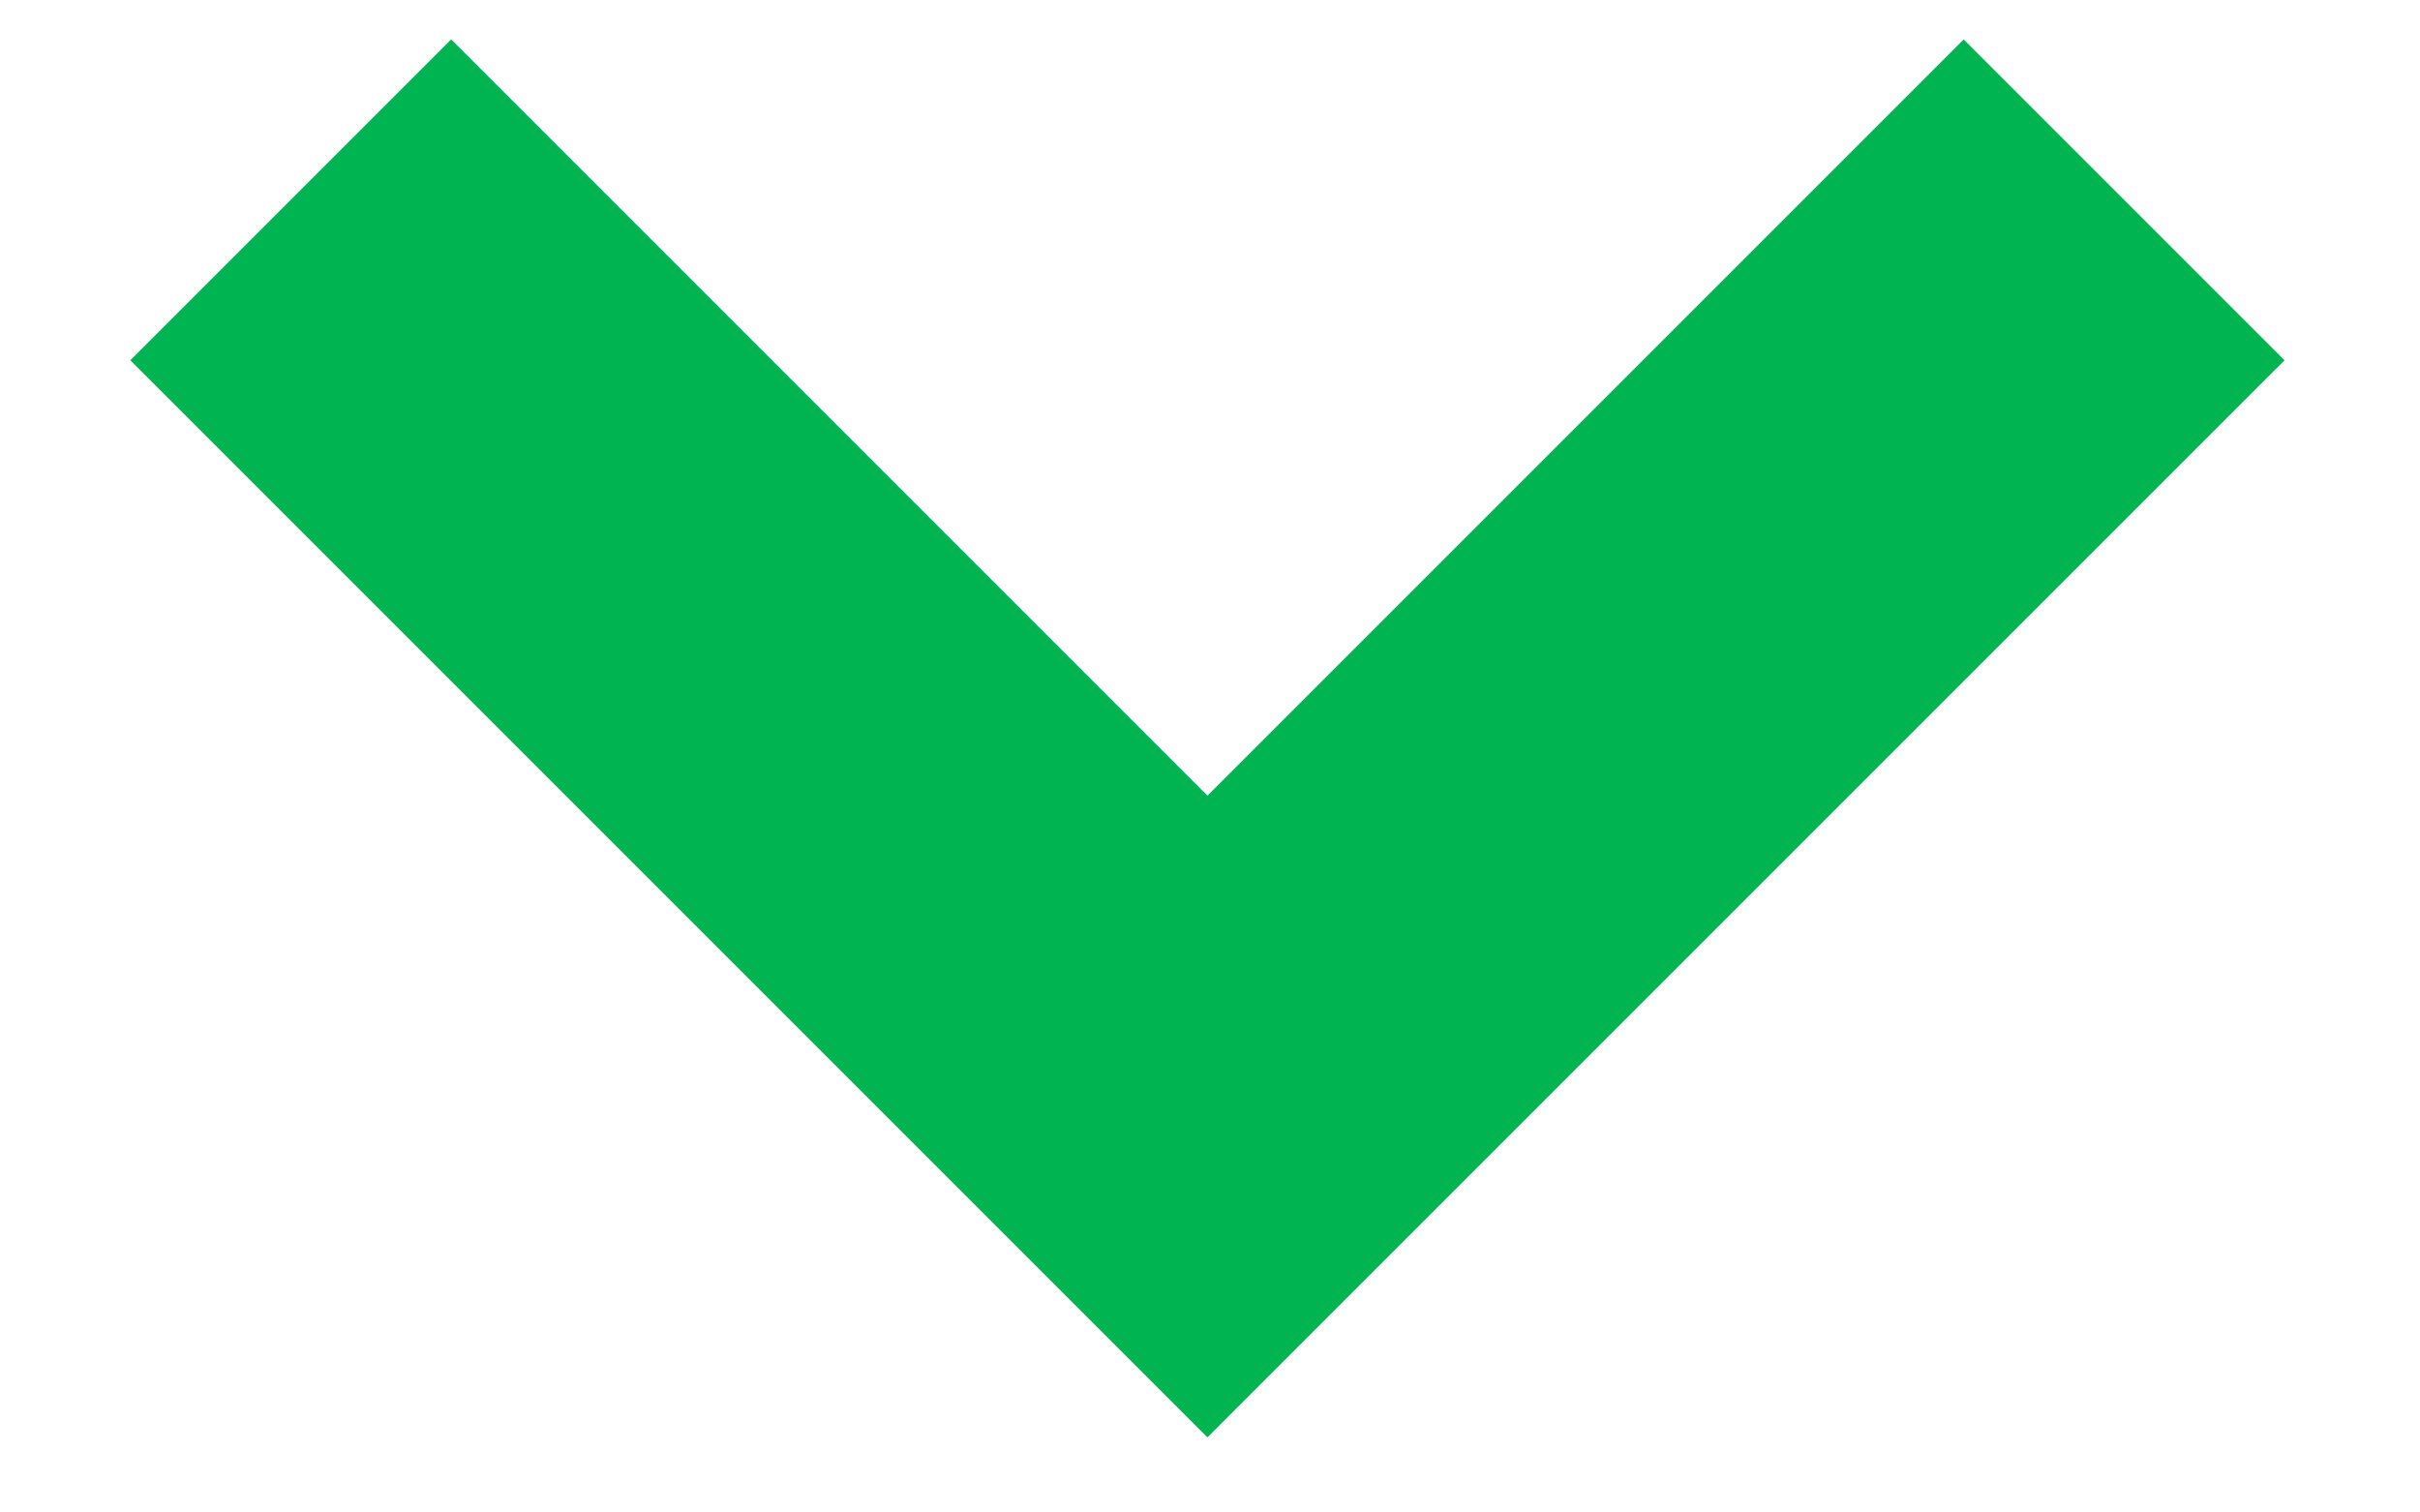 <svg width="16" height="10" viewBox="0 0 16 10" fill="none" xmlns="http://www.w3.org/2000/svg">
<path d="M2.983 2.382L7.983 7.382L12.983 2.382" stroke="#00B451" stroke-width="3" stroke-linecap="square"/>
</svg>
